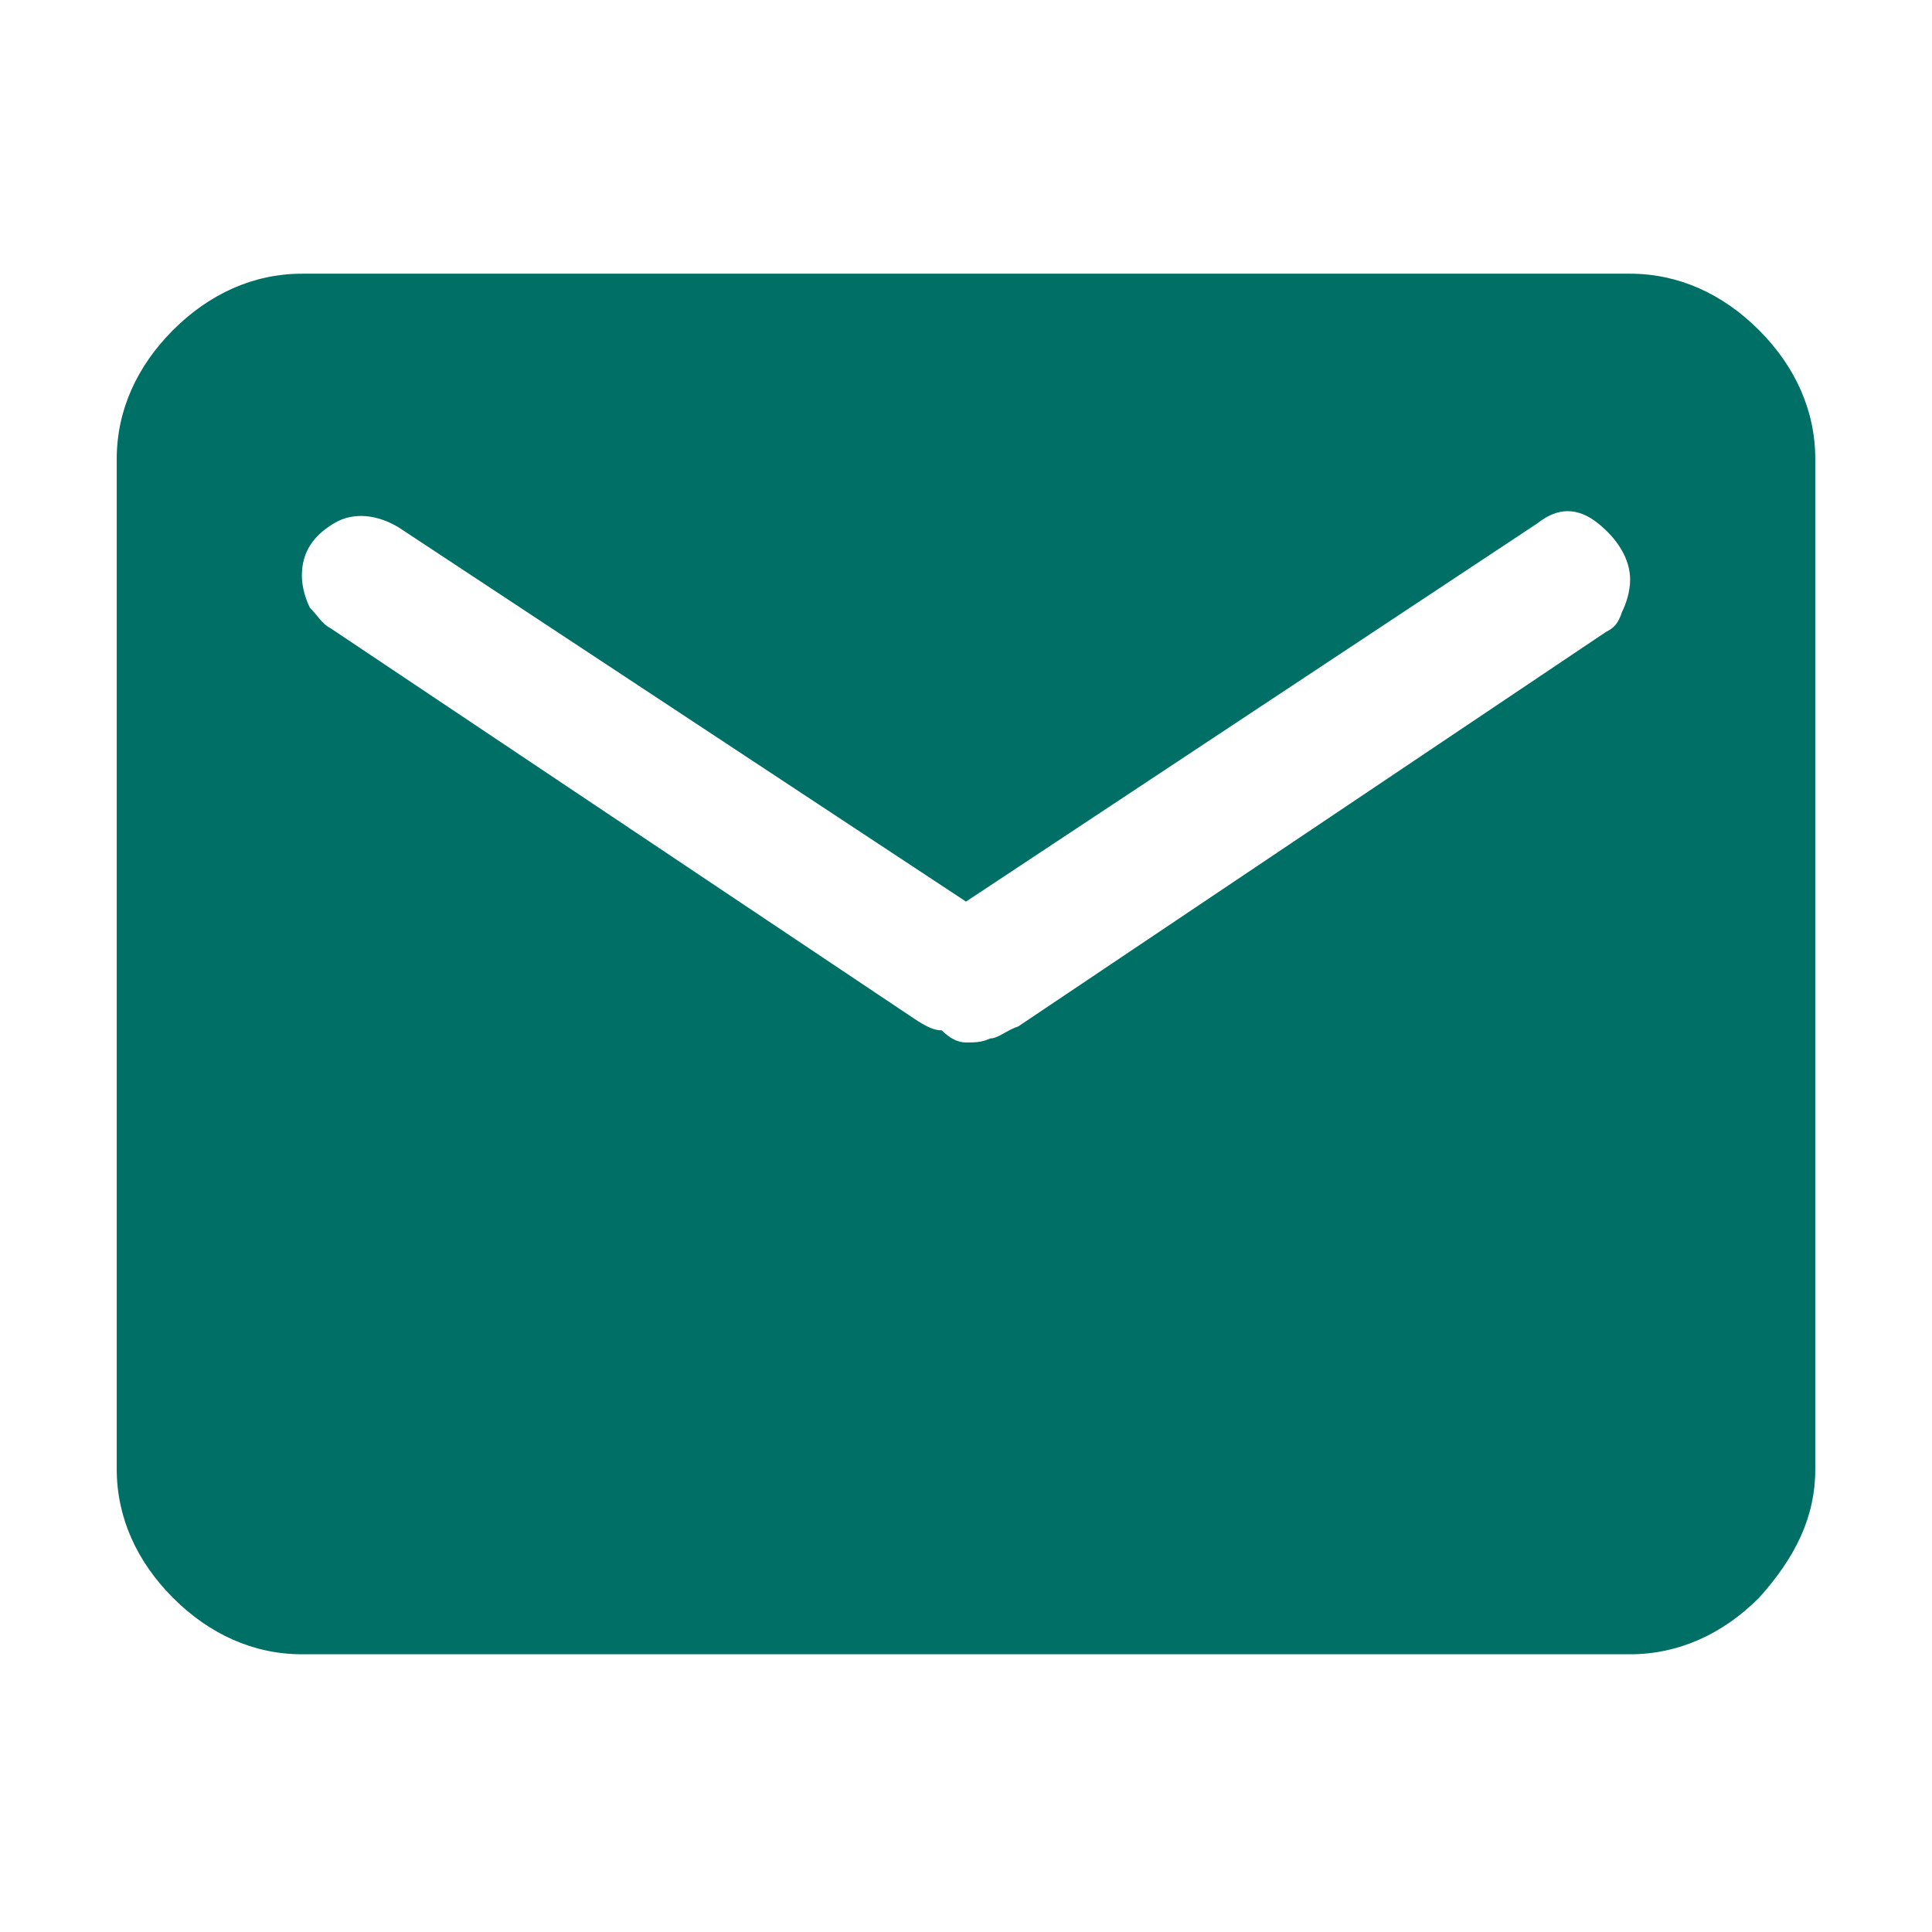 <?xml version="1.0" encoding="utf-8"?>
<!-- Generator: Adobe Illustrator 27.3.0, SVG Export Plug-In . SVG Version: 6.00 Build 0)  -->
<svg version="1.1" id="Layer_1" xmlns="http://www.w3.org/2000/svg" xmlns:xlink="http://www.w3.org/1999/xlink" x="0px" y="0px"
	 viewBox="0 0 48 48" style="enable-background:new 0 0 48 48;" xml:space="preserve">
<style type="text/css">
	.st0{fill:#007067;}
</style>
<path class="st0" d="M7.5,41.1c-1.2,0-2.3-0.5-3.2-1.4c-0.9-0.9-1.4-2-1.4-3.2V11.4c0-1.2,0.5-2.3,1.4-3.2c0.9-0.9,2-1.4,3.2-1.4h33
	c1.2,0,2.3,0.5,3.2,1.4c0.9,0.9,1.4,2,1.4,3.2v25.1c0,1.2-0.5,2.2-1.4,3.2c-0.9,0.9-2,1.4-3.2,1.4H7.5z M24,25.9
	c0.2,0,0.4,0,0.6-0.1c0.2,0,0.4-0.2,0.7-0.3l14.6-9.8c0.2-0.1,0.3-0.2,0.4-0.5c0.1-0.2,0.2-0.5,0.2-0.8c0-0.5-0.3-1-0.8-1.4
	s-1-0.4-1.5,0L24,22.4L9.9,13.1c-0.5-0.3-1.1-0.4-1.6-0.1s-0.8,0.7-0.8,1.3c0,0.3,0.1,0.6,0.2,0.8c0.2,0.2,0.3,0.4,0.5,0.5l14.5,9.7
	c0.3,0.2,0.5,0.3,0.7,0.3C23.6,25.8,23.8,25.9,24,25.9z"/>
</svg>

